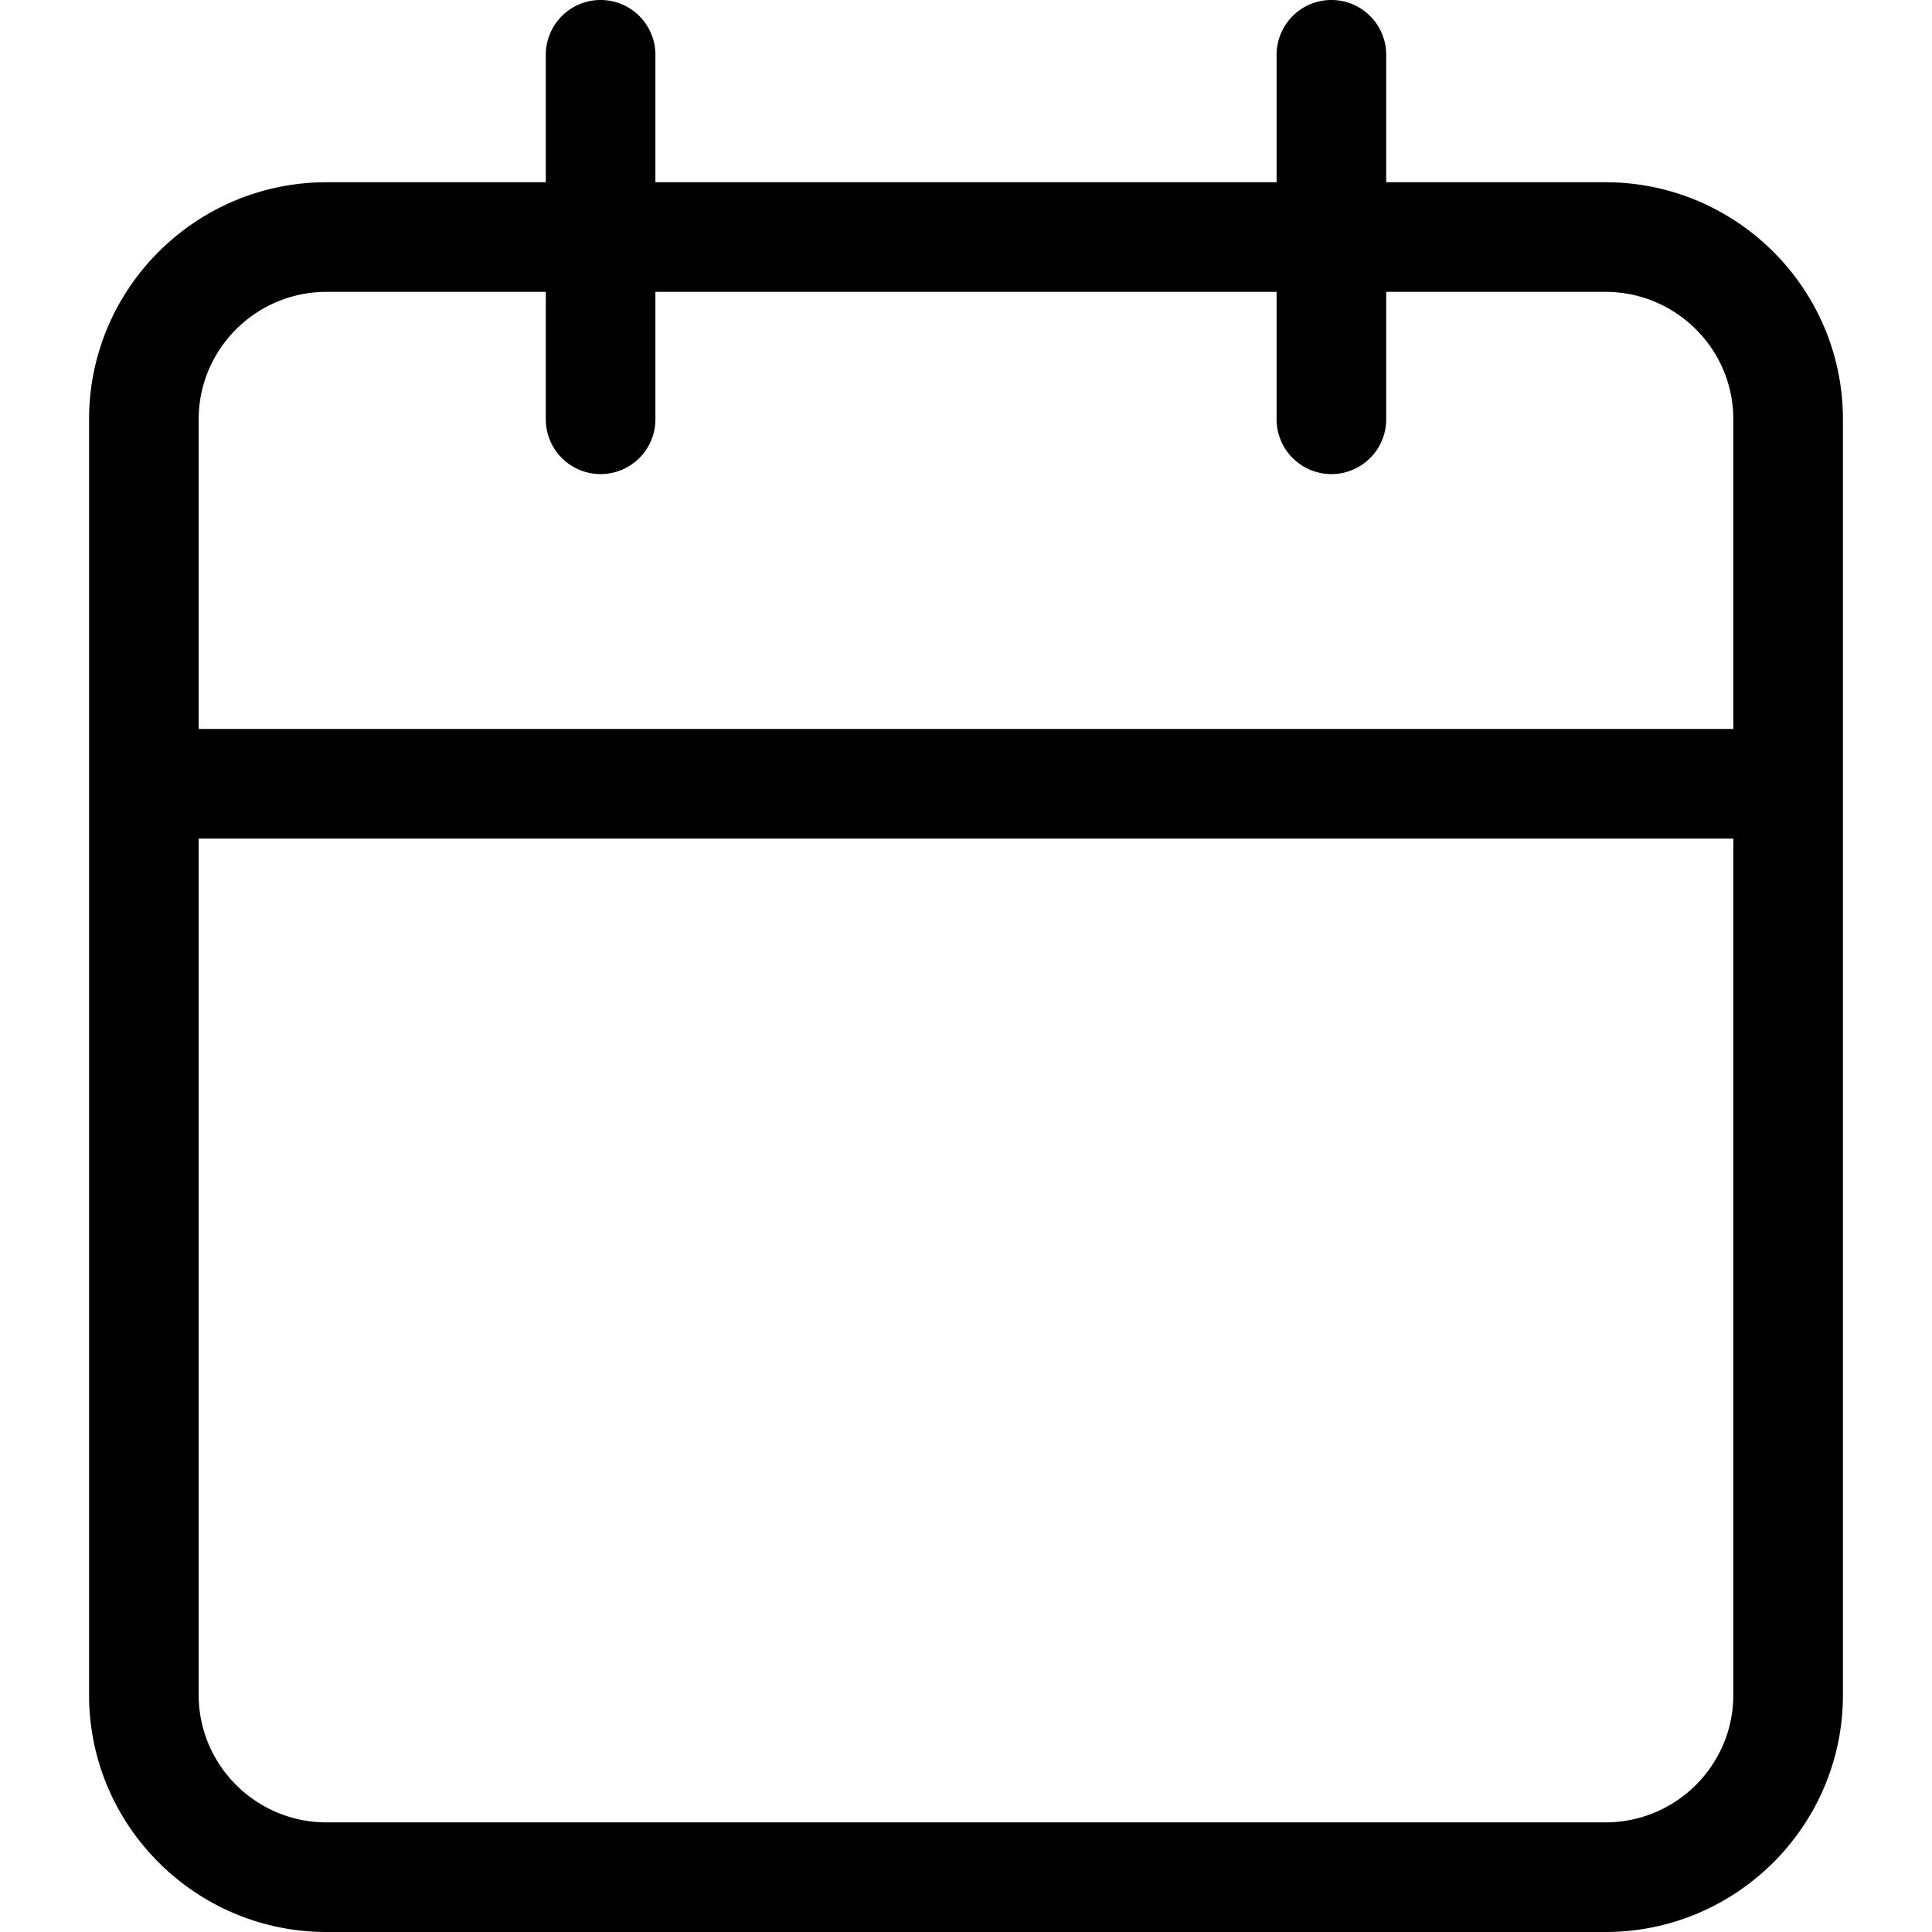 <svg xmlns="http://www.w3.org/2000/svg" preserveAspectRatio="xMidYMid meet" data-bbox="36 29.5 128 141" viewBox="36 29.5 128 141" height="200" width="200" aria-hidden="true" aria-label=""><g><path d="M146.667 42.8h-16v-9.3a4 4 0 0 0-8 0v9.3H77.333v-9.3a4 4 0 0 0-8 0v9.3h-16C43.775 42.8 36 50.561 36 60.1v93.1c0 9.539 7.775 17.3 17.333 17.3h93.334c9.558 0 17.333-7.761 17.333-17.3V60.1c0-9.539-7.775-17.3-17.333-17.3zm-93.334 8h16v9.3a4 4 0 0 0 8 0v-9.3h45.334v9.3a4 4 0 0 0 8 0v-9.3h16c5.146 0 9.333 4.172 9.333 9.3v22.6H44V60.1c0-5.128 4.187-9.3 9.333-9.3zm93.334 111.7H53.333c-5.146 0-9.333-4.172-9.333-9.3V90.7h112v62.5c0 5.128-4.187 9.3-9.333 9.3z"></path></g></svg>
